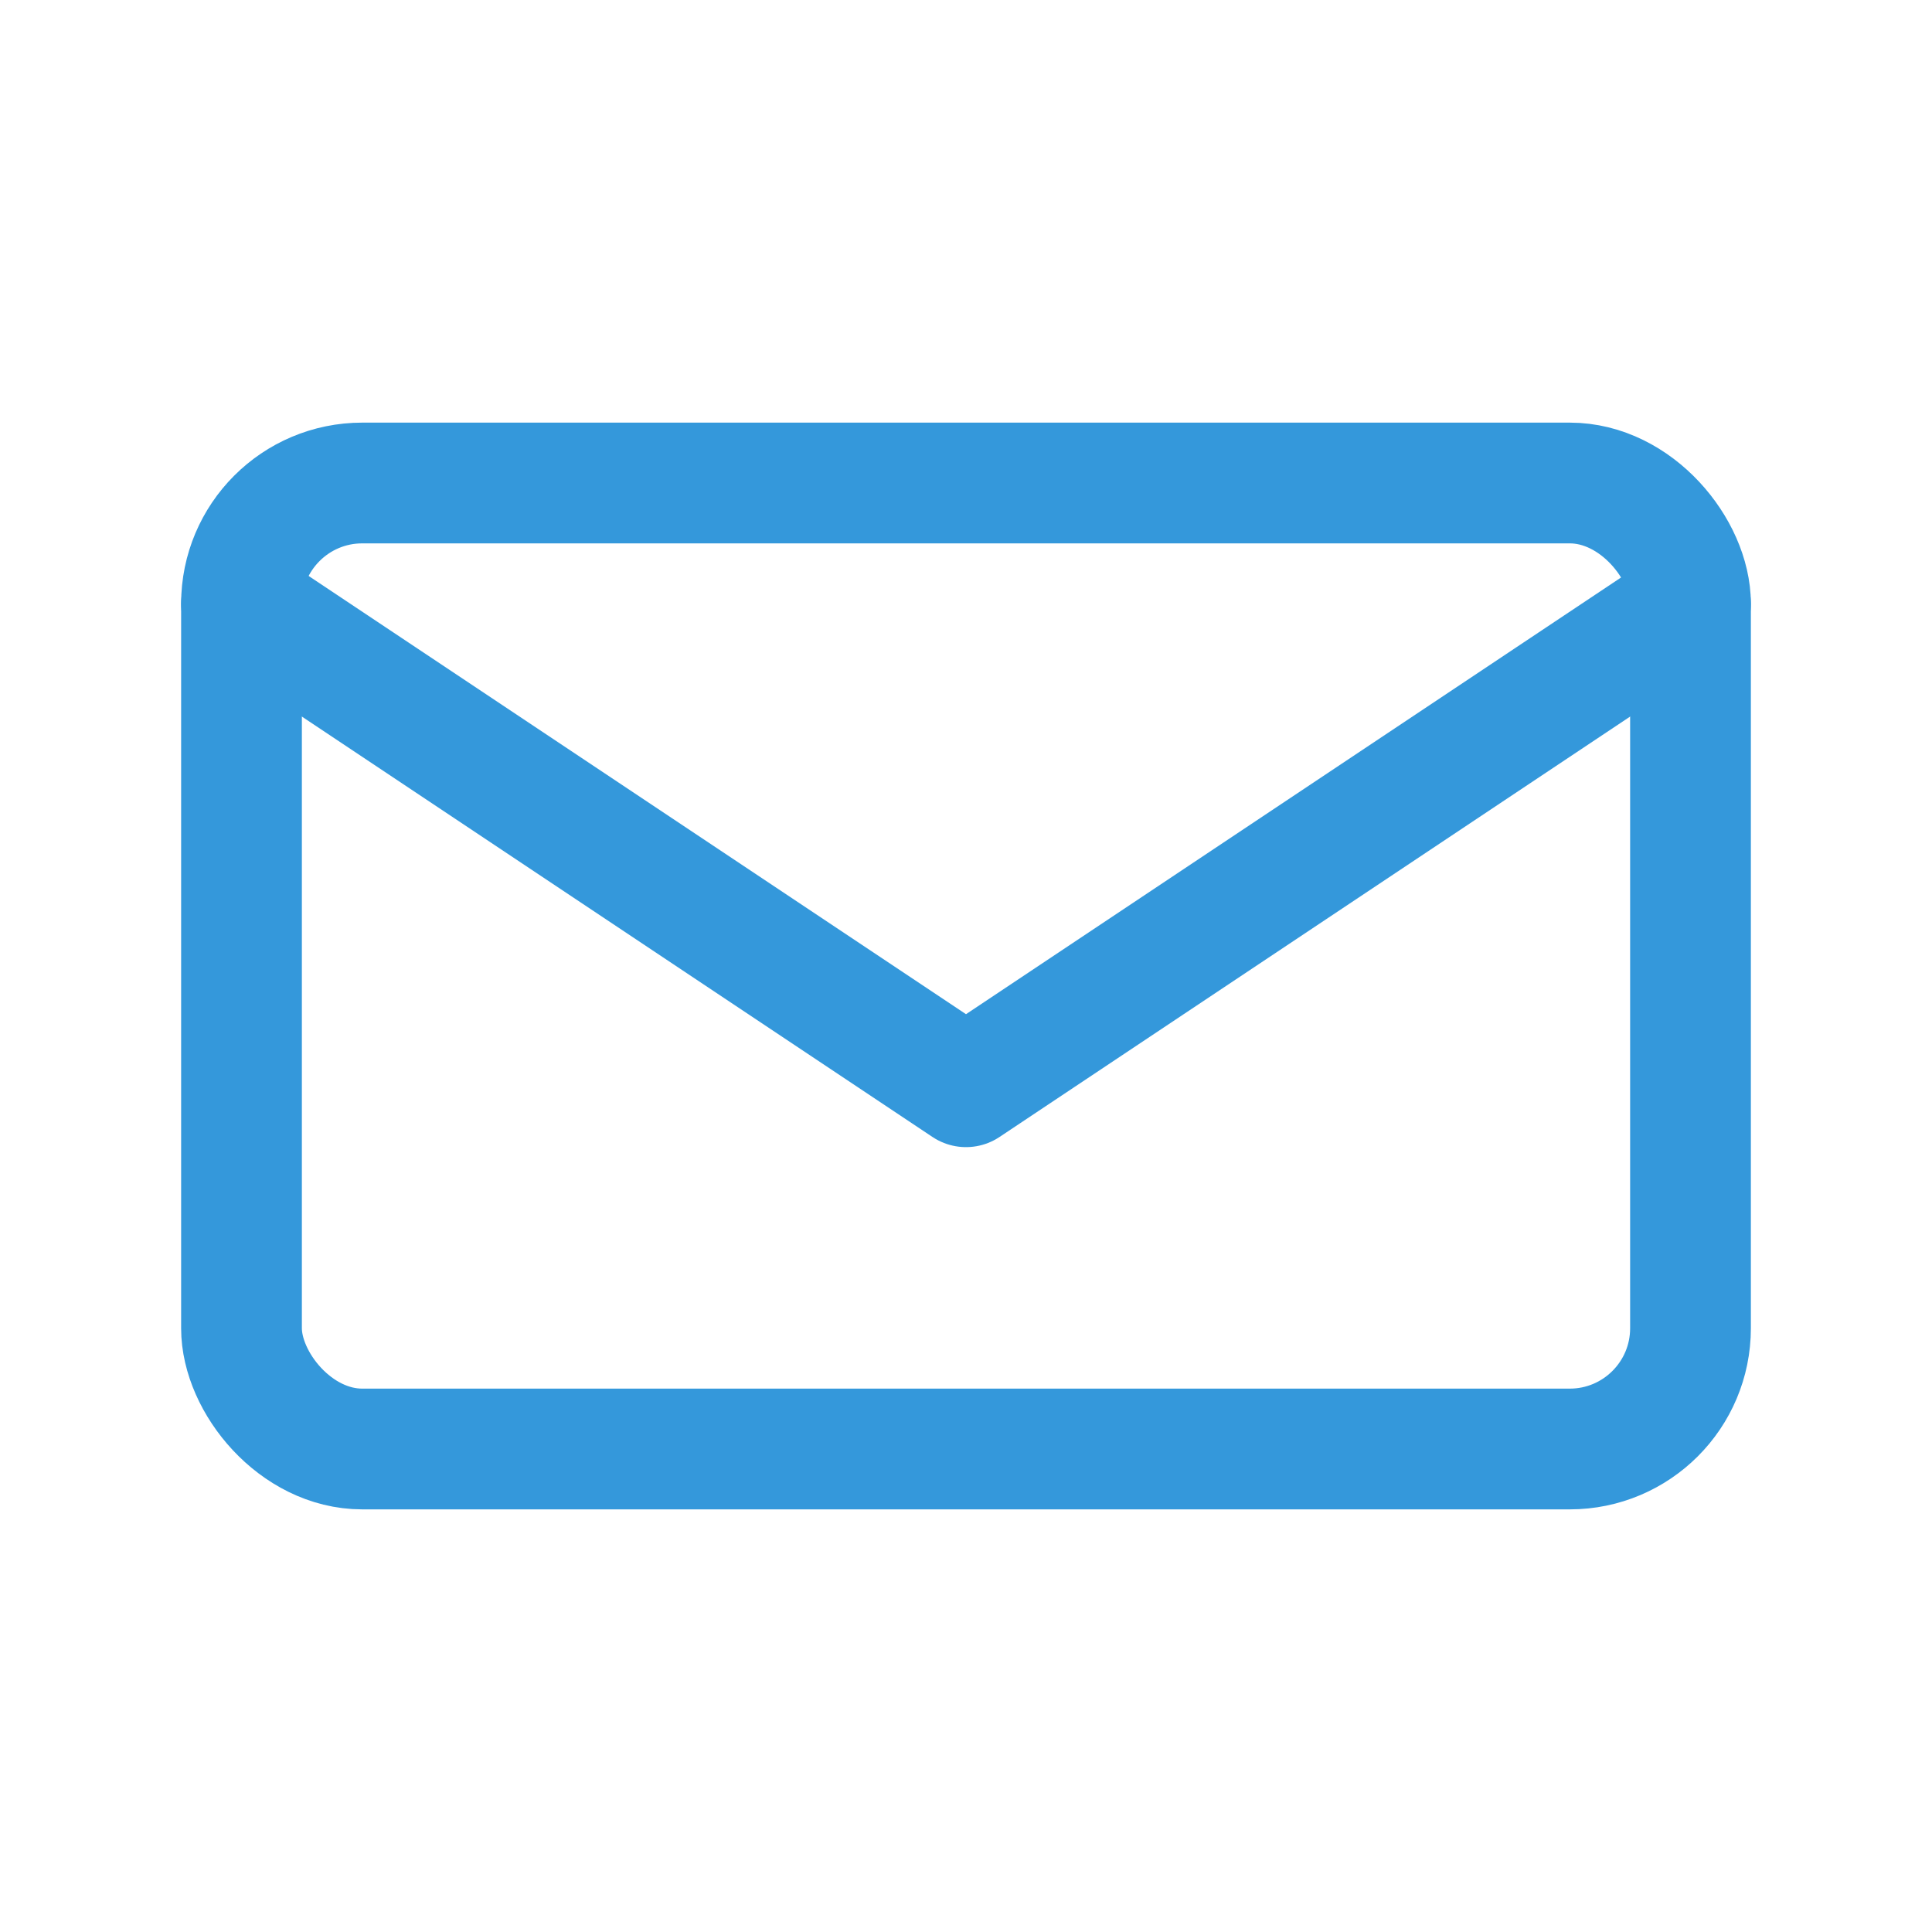 <svg width="32" height="32" viewBox="0 0 32 32" fill="none" xmlns="http://www.w3.org/2000/svg">
  <rect x="4" y="8" width="24" height="16" rx="2" fill="none" stroke="#3498db" stroke-width="2"/>
  <path d="M4 10l12 8 12-8" stroke="#3498db" stroke-width="2" fill="none" stroke-linecap="round" stroke-linejoin="round"/>
</svg>
